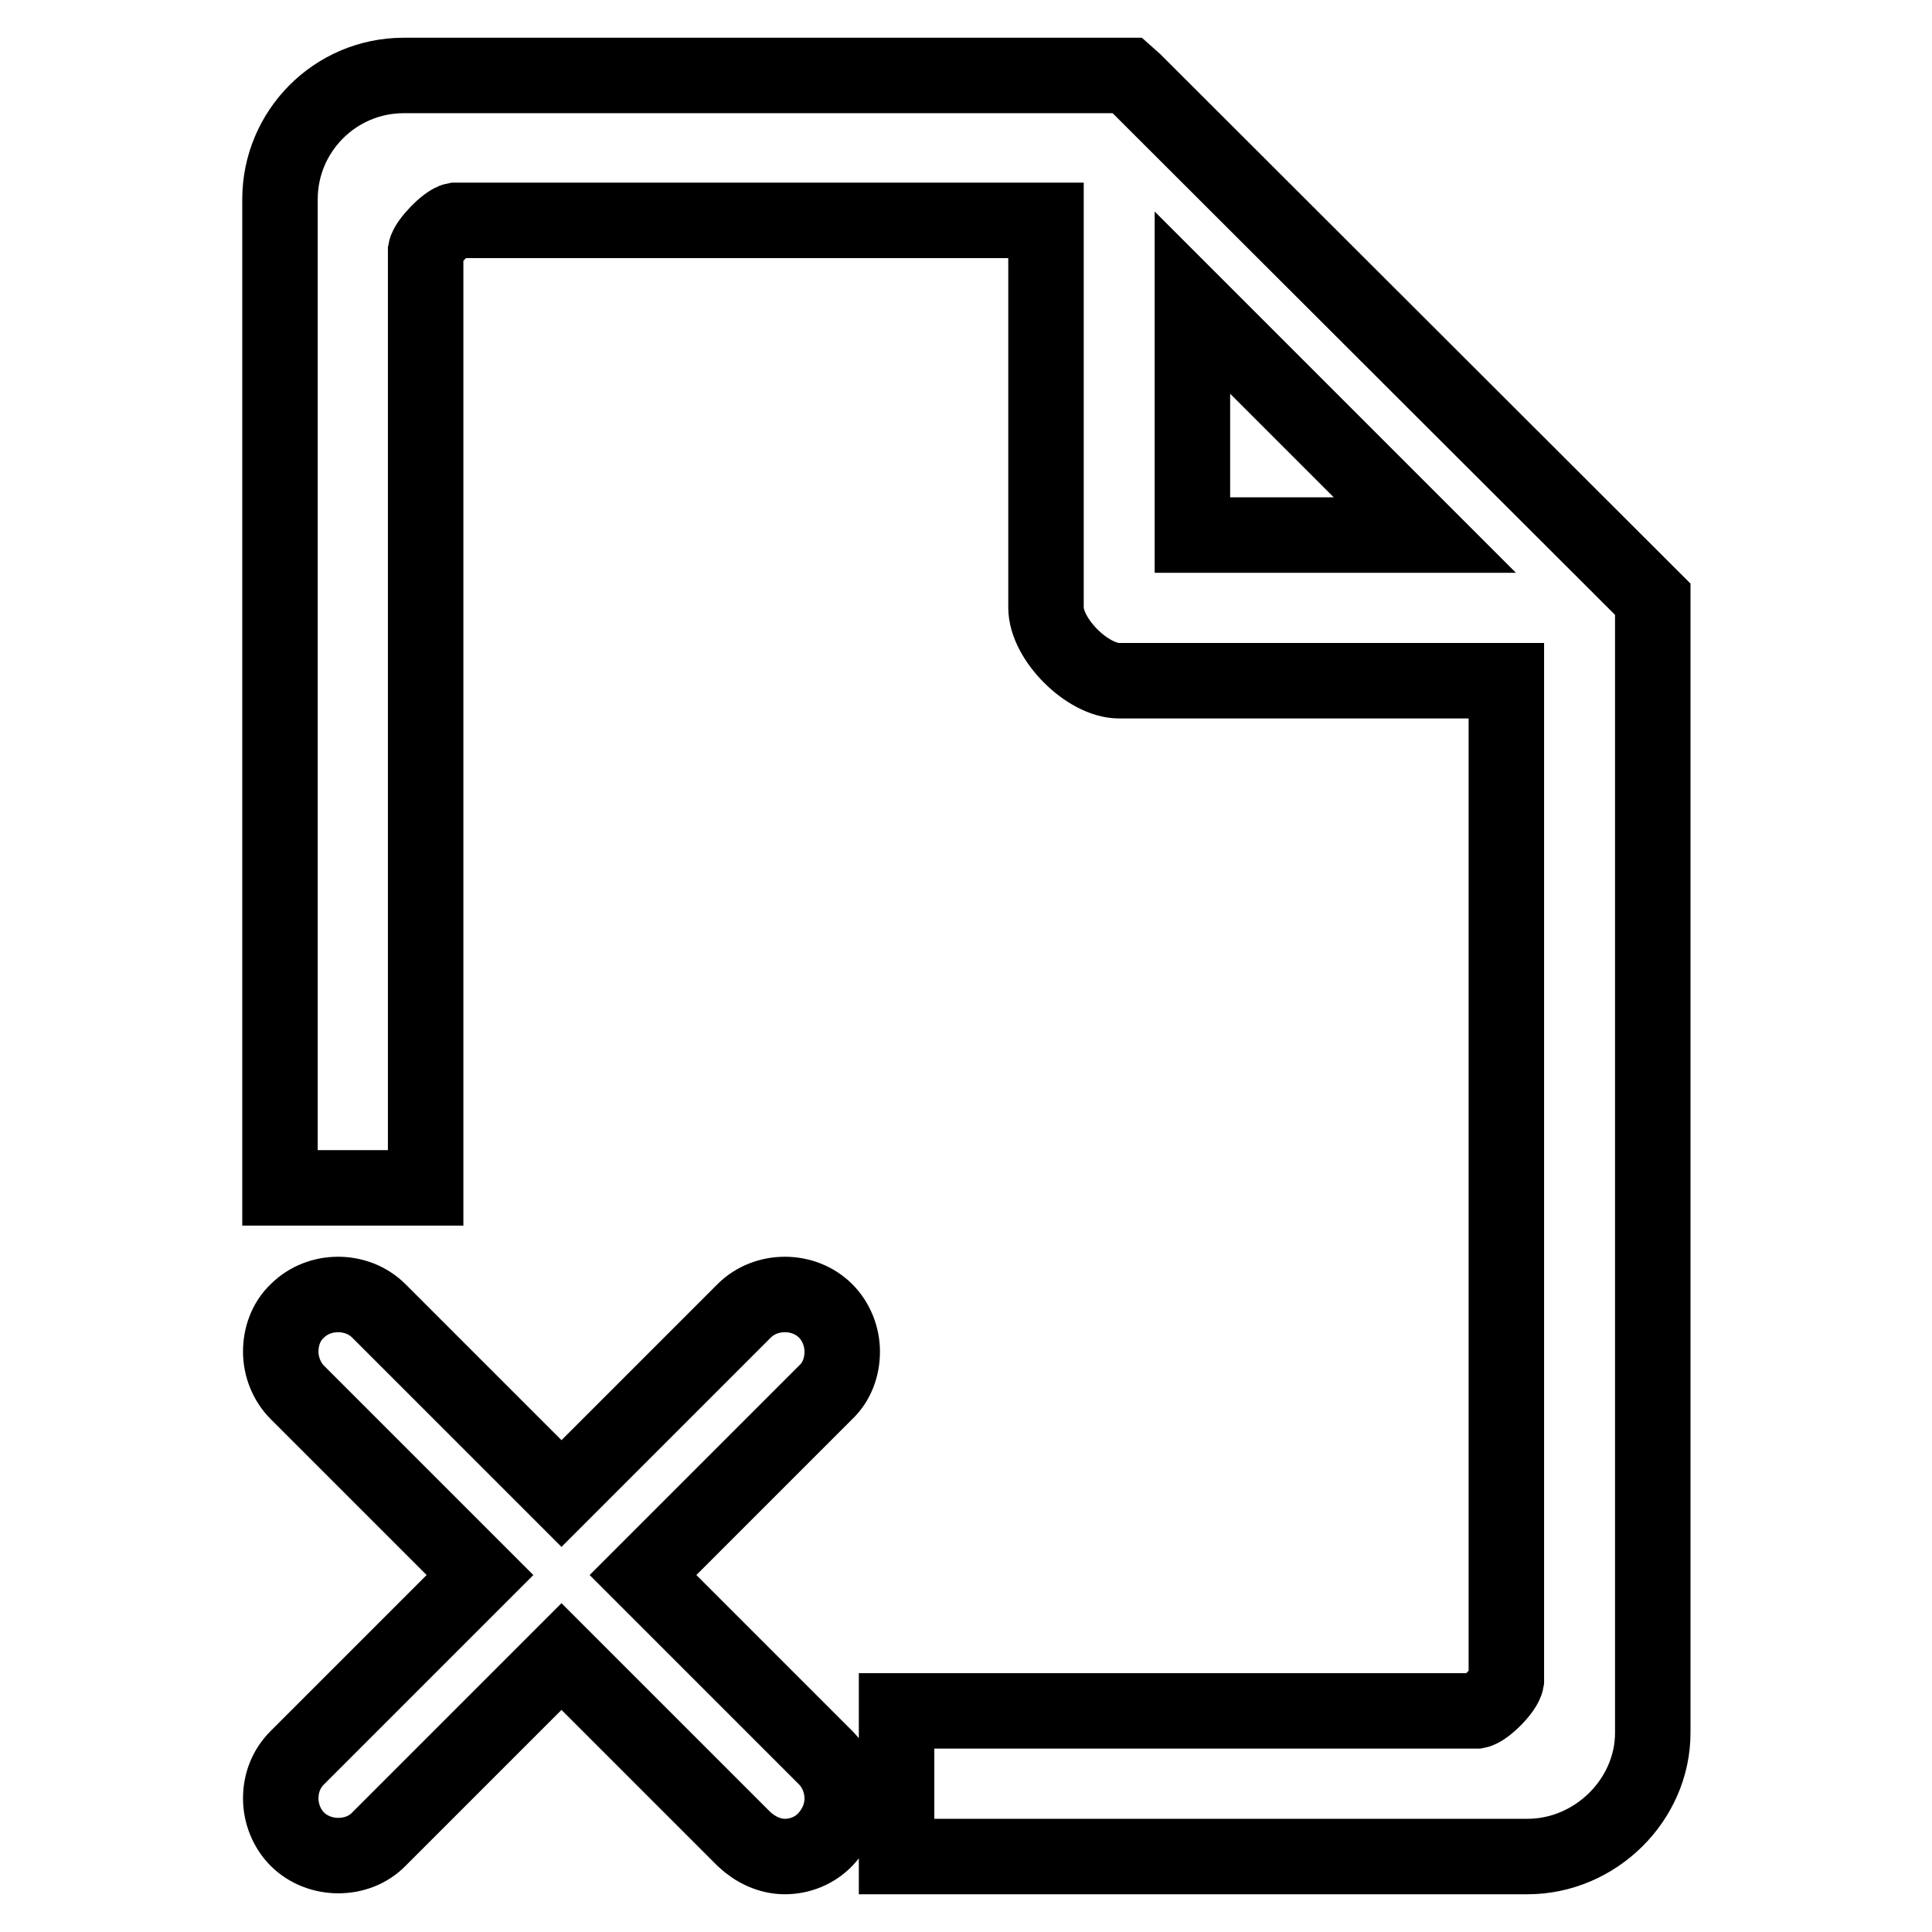 <?xml version="1.0" encoding="utf-8"?>
<!-- Svg Vector Icons : http://www.onlinewebfonts.com/icon -->
<!DOCTYPE svg PUBLIC "-//W3C//DTD SVG 1.1//EN" "http://www.w3.org/Graphics/SVG/1.1/DTD/svg11.dtd">
<svg version="1.1" xmlns="http://www.w3.org/2000/svg" xmlns:xlink="http://www.w3.org/1999/xlink" x="0px" y="0px" viewBox="0 0 256 256" enable-background="new 0 0 256 256" xml:space="preserve">
<g> <path stroke-width="10" fill-opacity="0" stroke="#000000"  d="M85.2,208.7l24.2-24.2c1.5-1.4,2.2-3.4,2.2-5.4c0-2-0.8-4-2.2-5.4c-2.9-2.9-7.9-2.9-10.8,0l-24.2,24.2 l-24.2-24.2c-2.9-2.9-7.9-2.9-10.8,0c-1.5,1.4-2.2,3.4-2.2,5.4c0,2,0.8,4,2.2,5.4l24.2,24.2l-24.2,24.2c-1.5,1.5-2.2,3.4-2.2,5.4 c0,2,0.8,4,2.2,5.4c2.9,2.9,8,2.9,10.8,0l24.2-24.2l24.2,24.2c1.5,1.4,3.4,2.3,5.4,2.3s4-0.8,5.4-2.3s2.2-3.4,2.2-5.4 c0-2-0.8-4-2.2-5.4L85.2,208.7z M150.3,10.8l-0.9-0.8H53.5c-9.1,0-16.4,7.4-16.4,16.4v131h19.3V33.2c0.2-1.1,2.8-3.8,3.9-4h78.3 v51.3c0,4.2,5.5,9.7,9.7,9.7h51.3v132.5c-0.2,1.2-2.8,3.8-3.9,4l-76.9,0V246h83.6c9,0,16.6-7.5,16.6-16.4V79.4L150.3,10.8z  M158,70.9V40.1l30.8,30.8H158z"/></g>
</svg>
